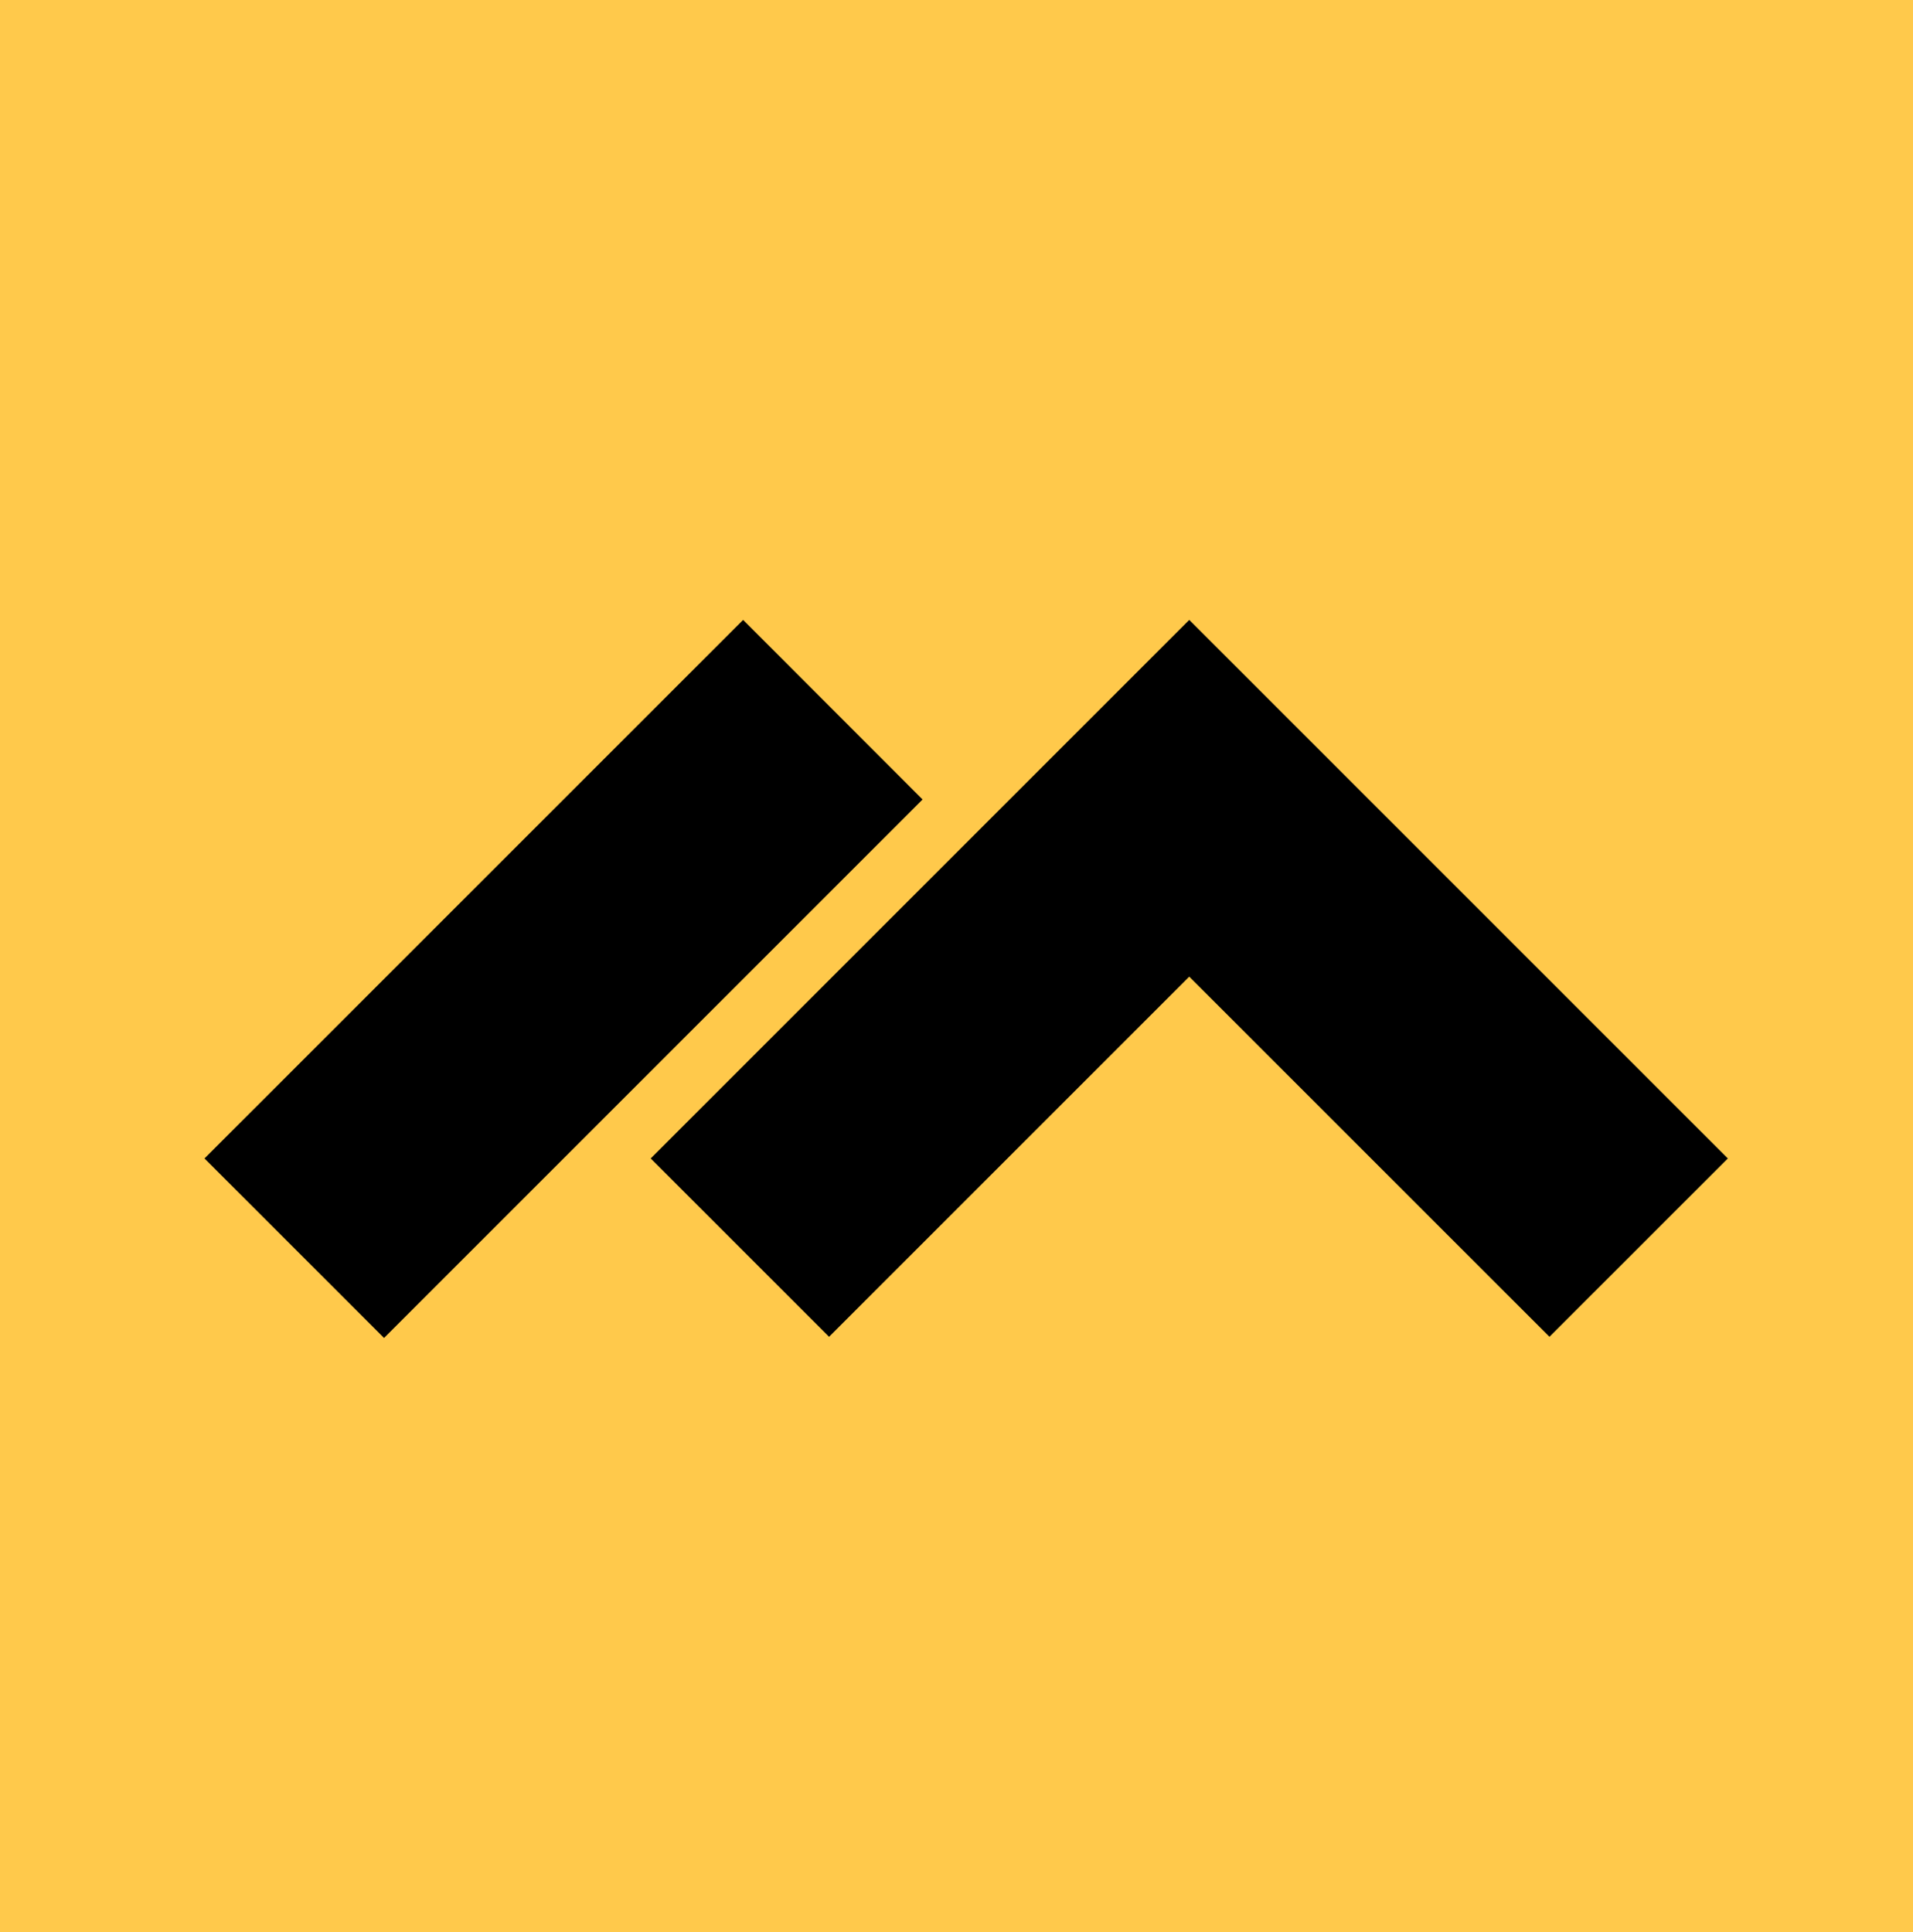 <svg width="99" height="100" viewBox="0 0 99 100" fill="none" xmlns="http://www.w3.org/2000/svg">
<rect width="99" height="100" fill="#FFC94B"/>
<path d="M47.742 41.375L38.458 32.083L10.583 59.955L19.875 69.246L47.746 41.375H47.742ZM61.545 32.083L89.417 59.955L80.186 69.185L61.545 50.545L42.905 69.185L33.674 59.955L61.545 32.083Z" fill="black"/>
</svg>
